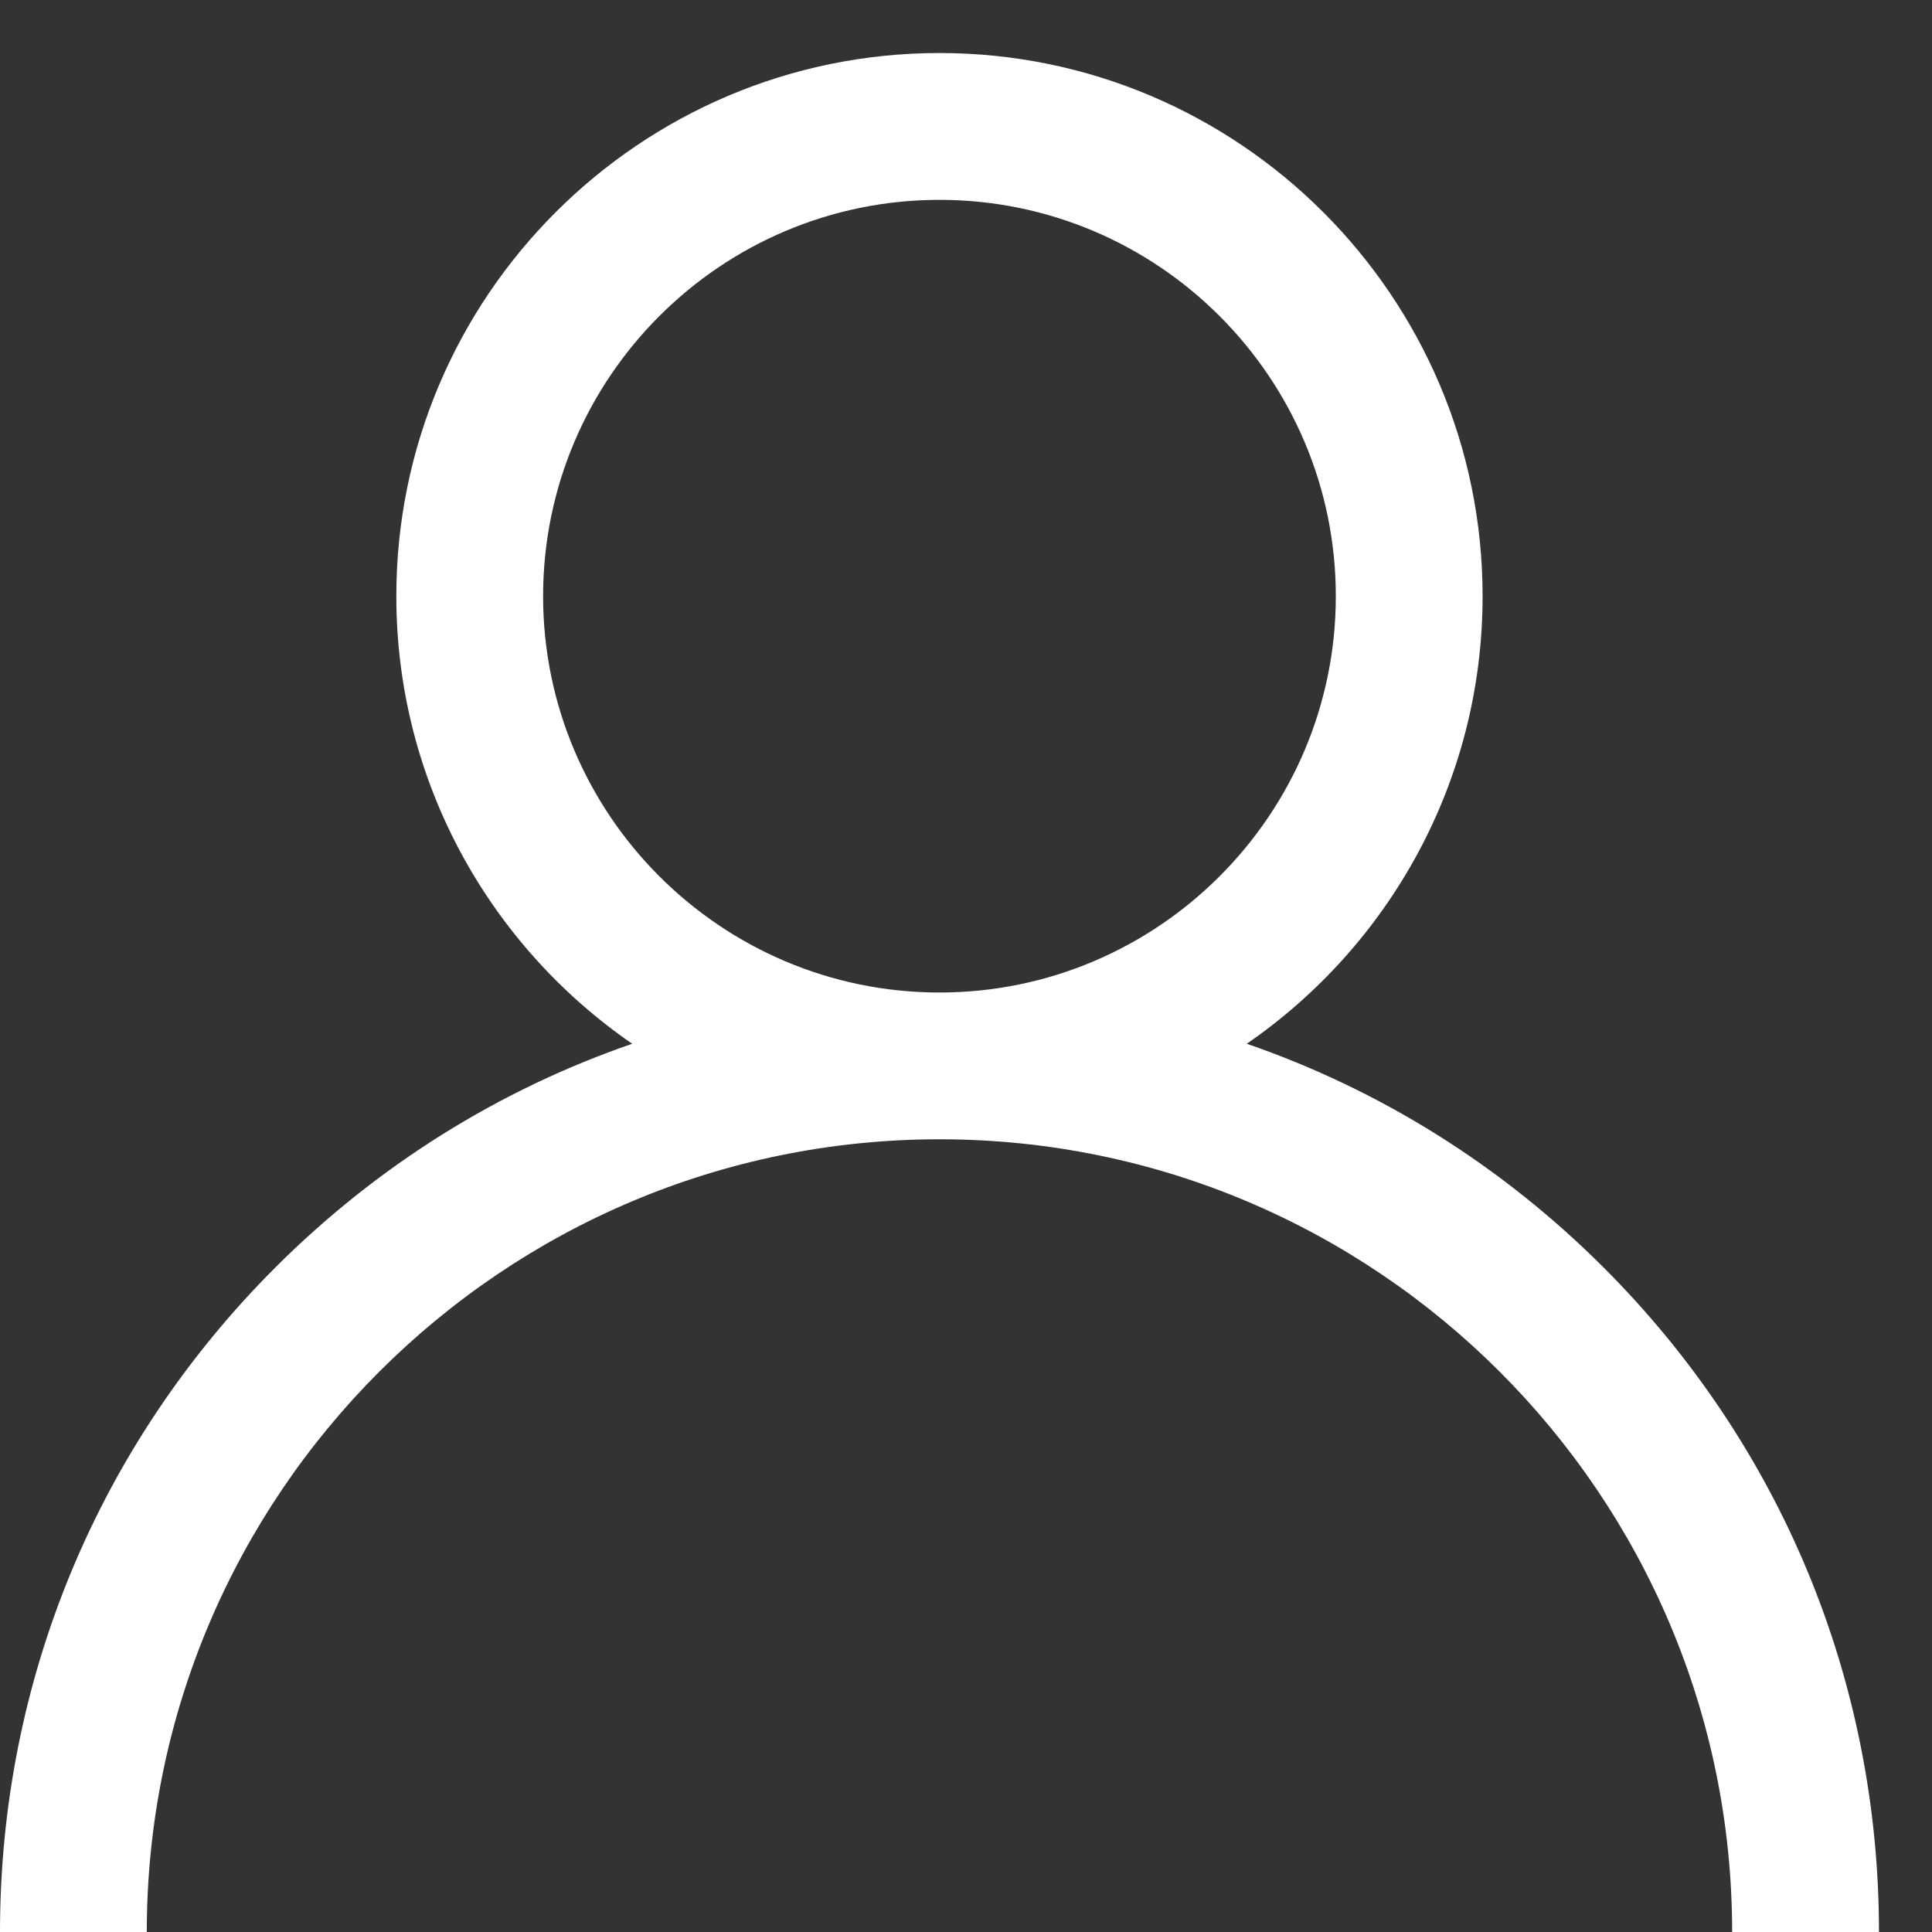 <svg width="36" height="36" viewBox="0 0 36 36" fill="none" xmlns="http://www.w3.org/2000/svg">
<rect x="0" y="0" width="36" height="36" fill="#333333" stroke="none"/>
<path d="M10.12 11.109C10.12 7.037 13.434 3.724 17.506 3.724C21.578 3.724 24.891 7.037 24.891 11.109C24.891 15.181 21.578 18.494 17.506 18.494C13.434 18.494 10.12 15.181 10.12 11.109ZM29.884 23.621C27.978 21.715 25.708 20.303 23.232 19.449C25.884 17.622 27.626 14.565 27.626 11.109C27.626 5.528 23.086 0.988 17.506 0.988C11.925 0.988 7.385 5.528 7.385 11.109C7.385 14.565 9.127 17.622 11.78 19.449C9.303 20.303 7.034 21.715 5.127 23.621C1.821 26.928 0 31.324 0 36H2.735C2.735 27.855 9.361 21.229 17.506 21.229C25.65 21.229 32.276 27.855 32.276 36H35.012C35.012 31.324 33.191 26.928 29.884 23.621Z" fill="white"/>
</svg>
